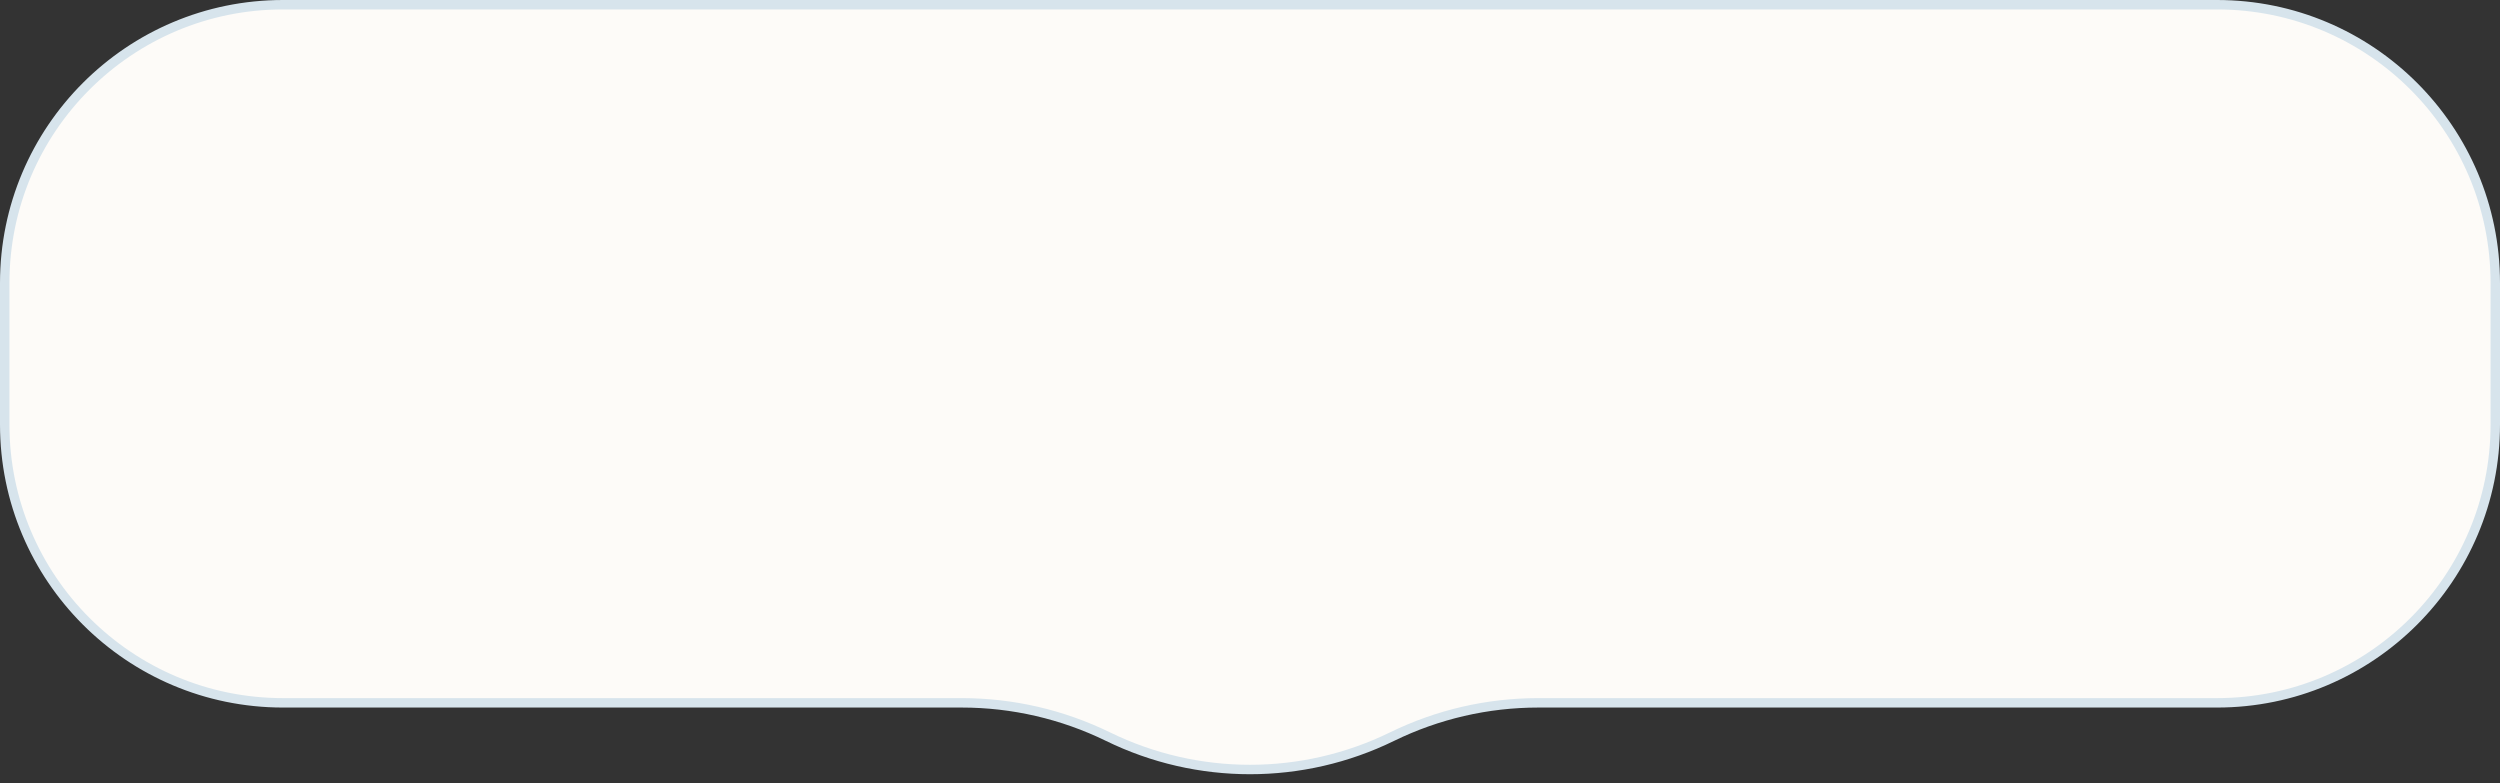 <?xml version="1.0" encoding="UTF-8"?> <svg xmlns="http://www.w3.org/2000/svg" width="265" height="83" viewBox="0 0 265 83" fill="none"><rect x="0" y="0" width="265" height="83" fill="#333333" stroke="none"/><path d="M30 0.5H235C251.292 0.5 264.5 13.708 264.5 30V45C264.5 61.292 251.292 74.5 235 74.5H163.045C157.675 74.5 152.377 75.726 147.553 78.084C138.055 82.728 126.945 82.728 117.447 78.084C112.623 75.726 107.325 74.5 101.955 74.5H30C13.708 74.5 0.5 61.292 0.5 45V30C0.5 13.708 13.708 0.5 30 0.5Z" fill="#FDFBF8" stroke="#D7E4EC"></path></svg> 